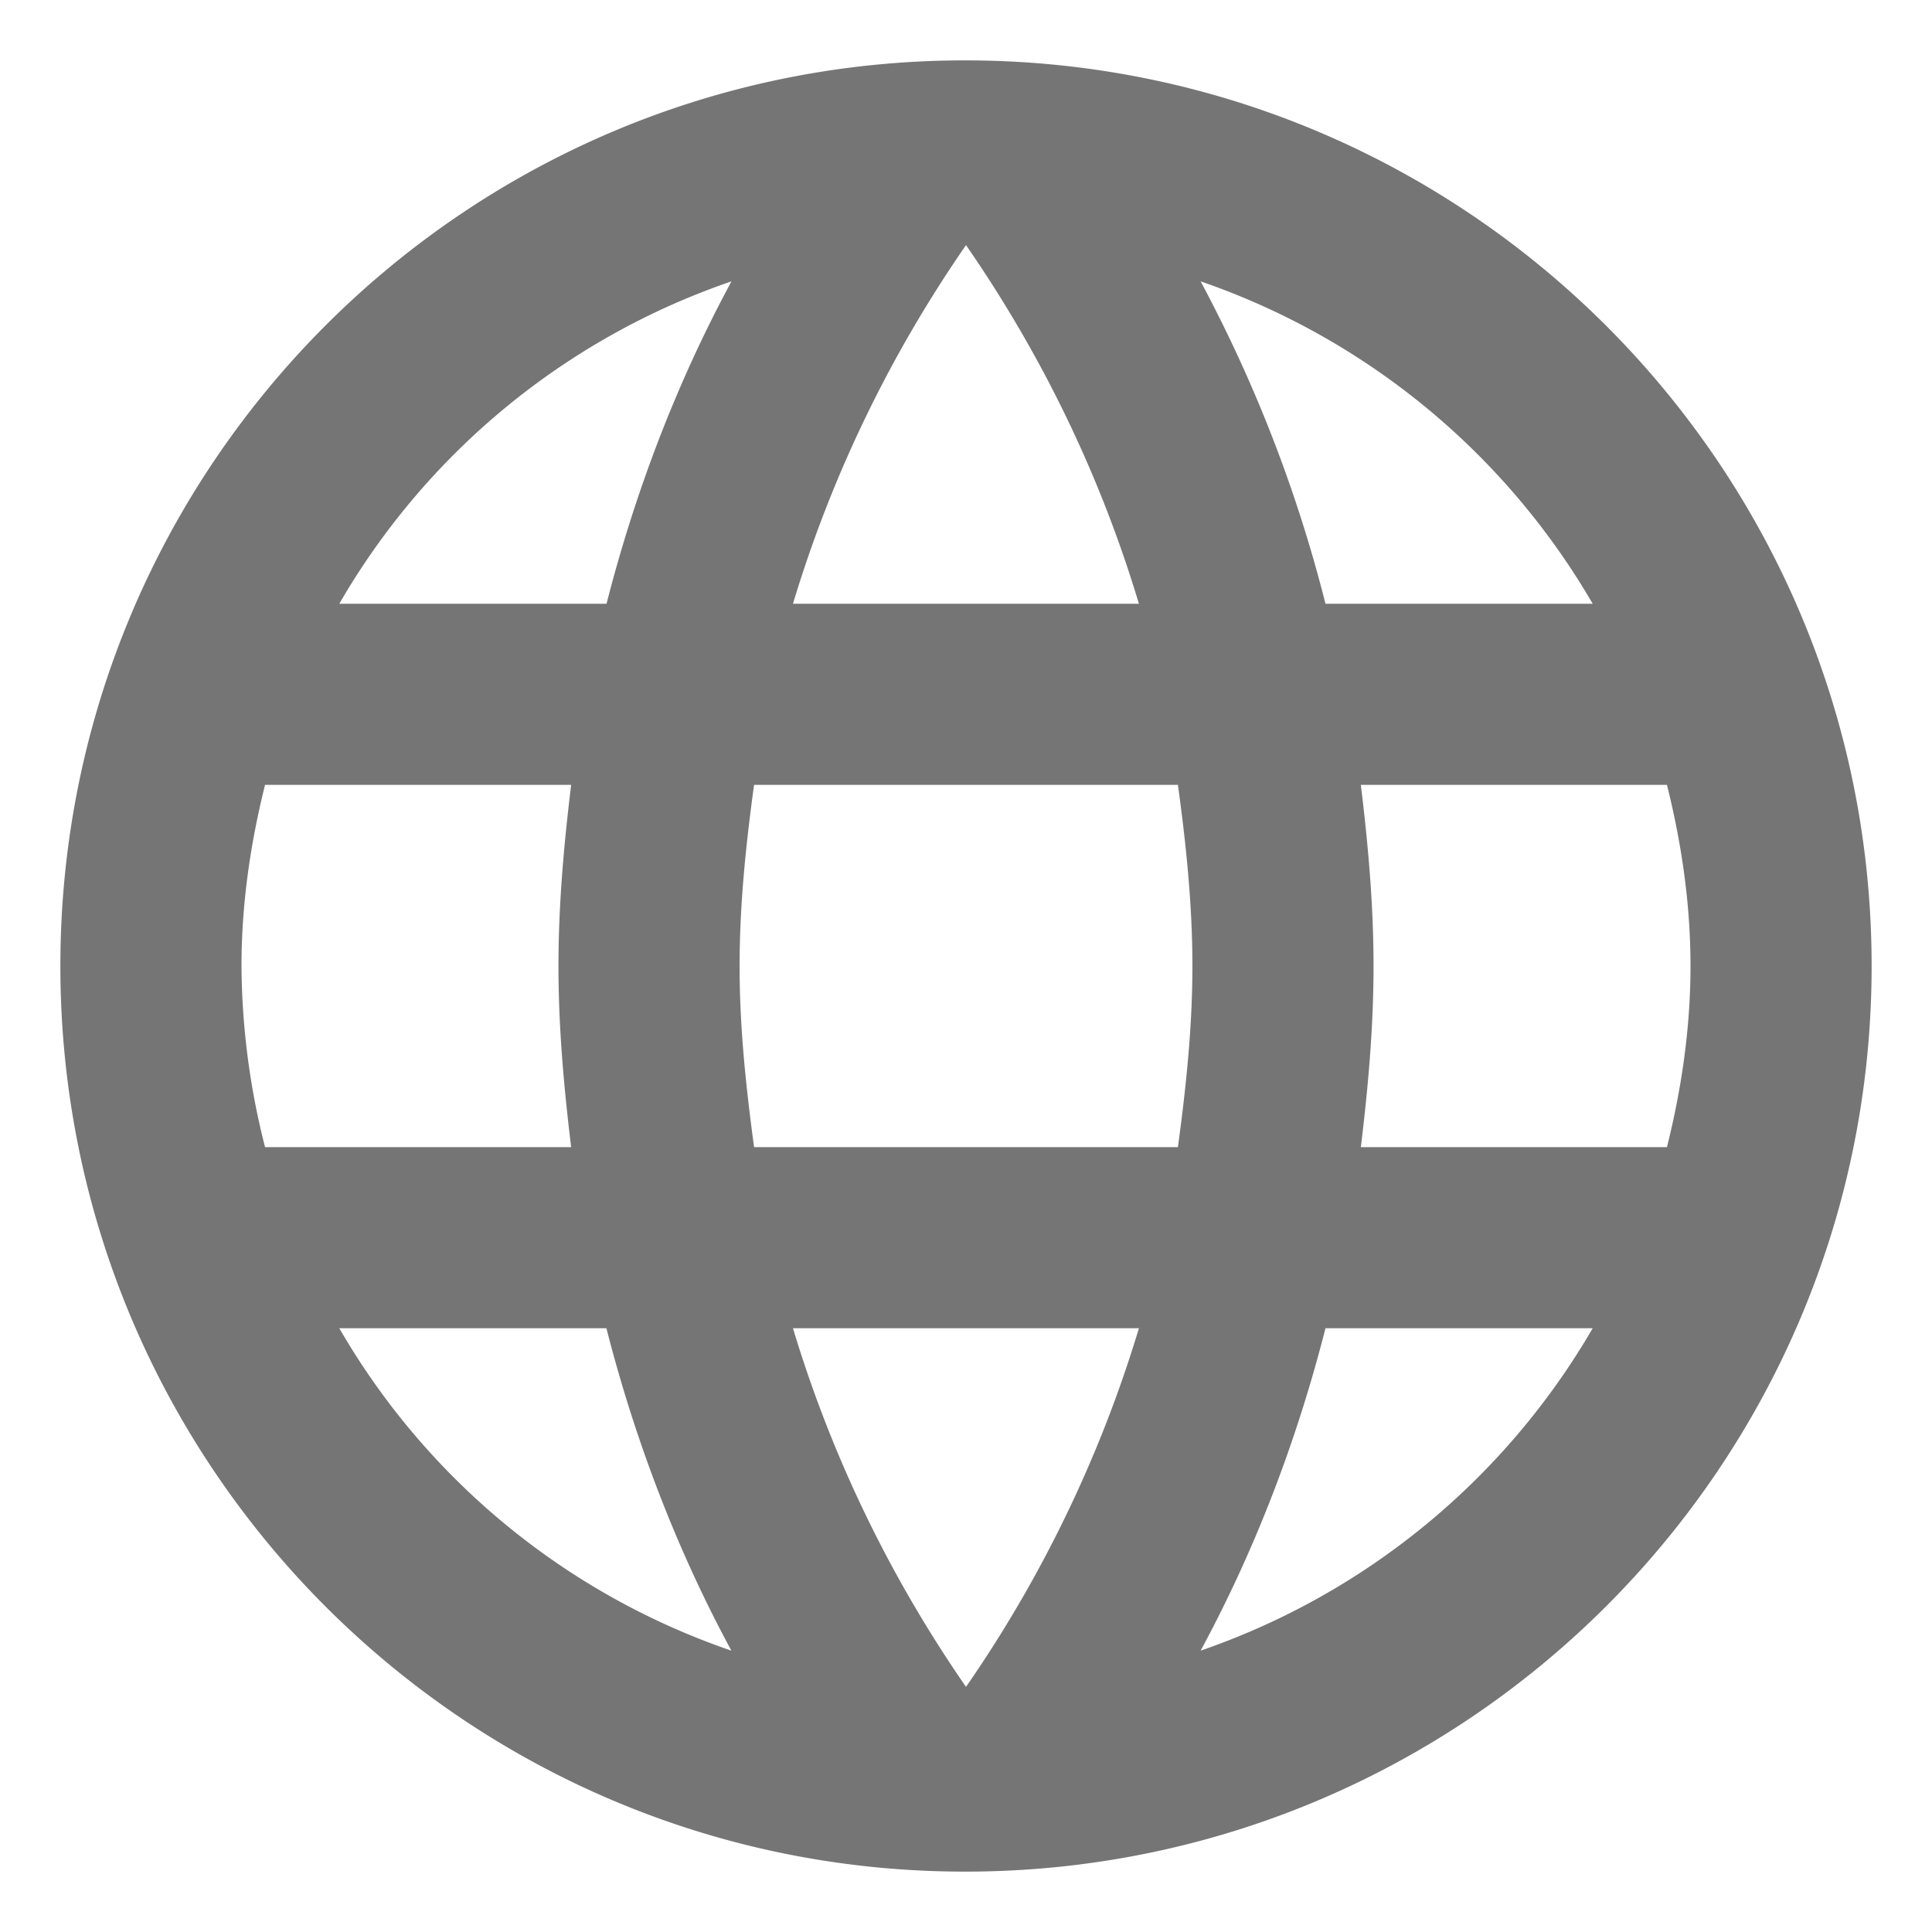 <svg width="16" height="16" xmlns="http://www.w3.org/2000/svg"><g fill="none" fill-rule="evenodd"><path d="M7.992.5C3.853.5.5 3.86.5 8c0 4.14 3.353 7.5 7.492 7.5 4.148 0 7.508-3.36 7.508-7.5 0-4.14-3.36-7.5-7.508-7.5zM13.19 5h-2.213a11.737 11.737 0 00-1.034-2.67A6.022 6.022 0 0113.19 5zM8 2.03c.623.9 1.11 1.898 1.432 2.97H6.567C6.89 3.928 7.377 2.93 8 2.03zM2.195 9.5A6.181 6.181 0 012 8c0-.518.075-1.02.195-1.5H4.73c-.06.495-.105.99-.105 1.5s.045 1.005.105 1.5H2.195zM2.81 11h2.212c.24.938.585 1.838 1.035 2.67A5.99 5.99 0 012.81 11zm2.212-6H2.81a5.99 5.99 0 013.248-2.67c-.45.832-.795 1.732-1.035 2.67zM8 13.97c-.623-.9-1.11-1.898-1.433-2.97h2.865A10.565 10.565 0 018 13.97zM9.755 9.5h-3.51c-.067-.495-.12-.99-.12-1.5s.053-1.013.12-1.5h3.51c.067.487.12.99.12 1.5s-.053 1.005-.12 1.5zm.188 4.17c.45-.832.795-1.732 1.034-2.67h2.213a6.022 6.022 0 01-3.247 2.67zM11.27 9.5c.06-.495.105-.99.105-1.5s-.045-1.005-.105-1.5h2.535c.12.48.195.982.195 1.5s-.075 1.02-.195 1.5H11.27z" fill="#757575" fill-rule="nonzero"/><path d="M-1-1h18v18H-1z"/></g></svg>
